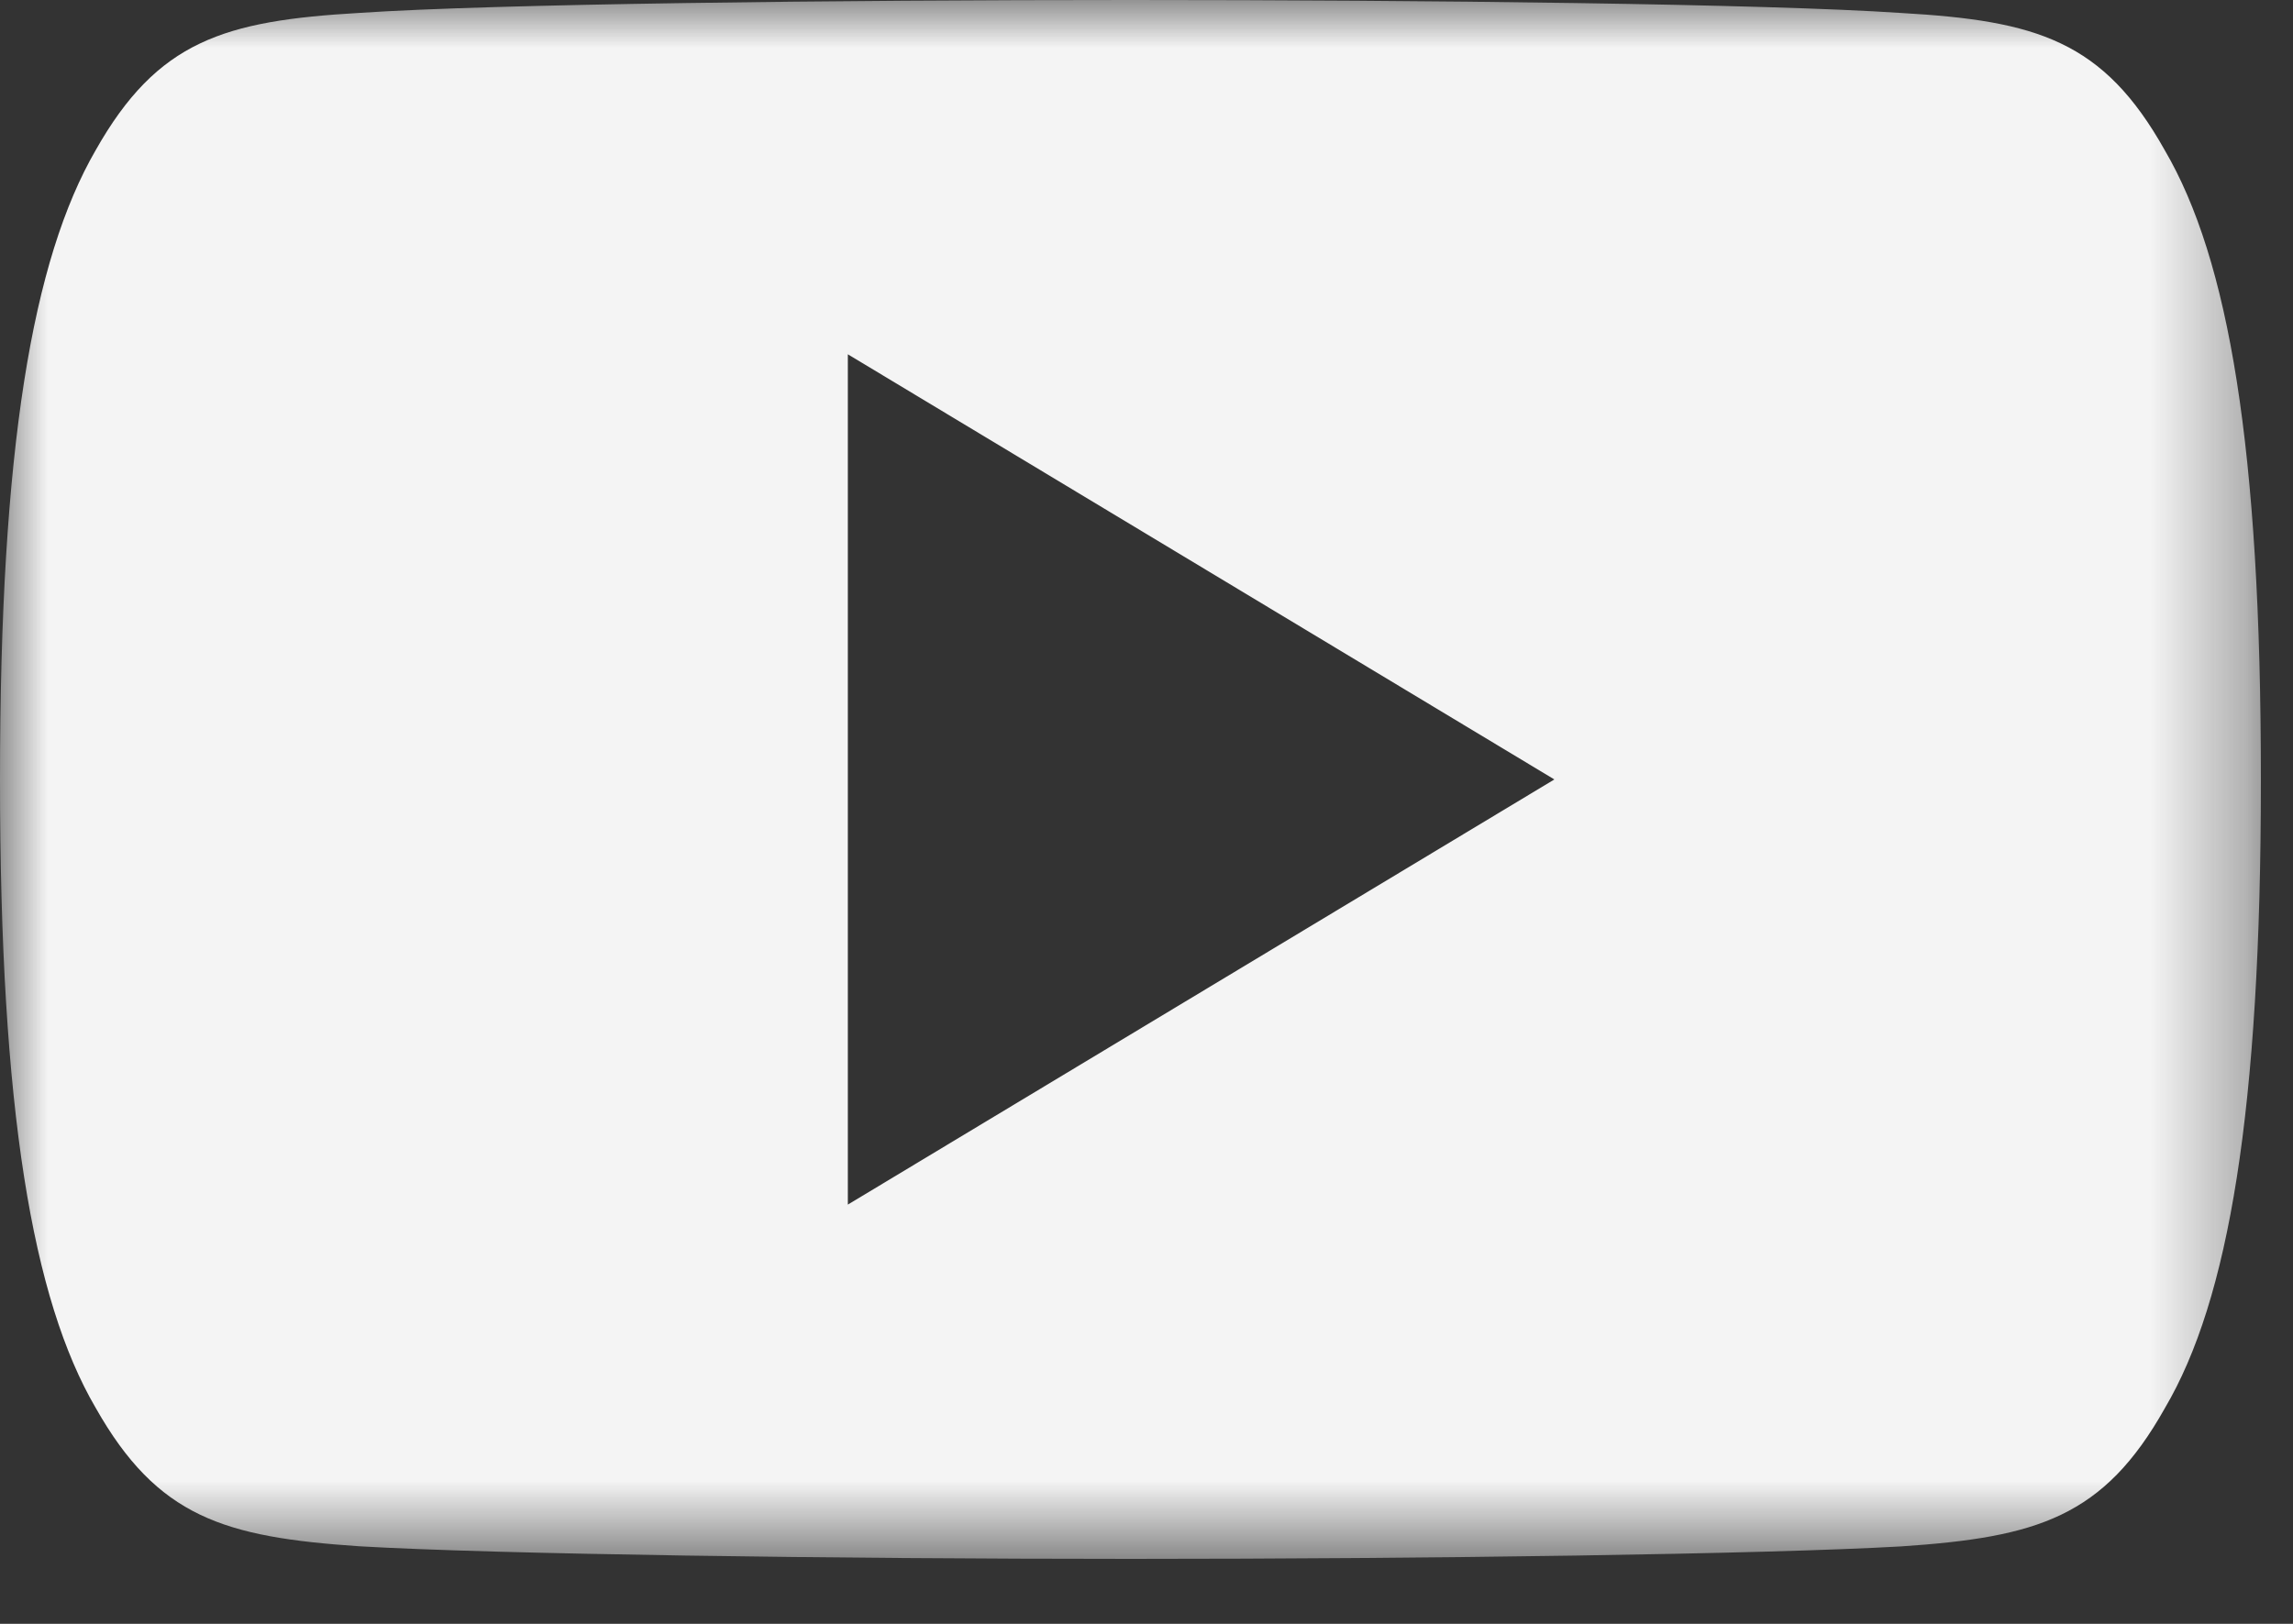 <?xml version="1.0" encoding="UTF-8"?>
<svg width="24px" height="17px" viewBox="0 0 24 17" version="1.1" xmlns="http://www.w3.org/2000/svg" xmlns:xlink="http://www.w3.org/1999/xlink">
    <rect x="0" y="0" width="24" height="17" fill="#333333" stroke="none"/>
    <!-- Generator: sketchtool 51.3 (57544) - http://www.bohemiancoding.com/sketch -->
    <title>286BC2E9-512D-436D-B19F-B732D1E078BA</title>
    <desc>Created with sketchtool.</desc>
    <defs>
        <polygon id="path-1" points="0 0 23.664 0 23.664 16.32 0 16.32"></polygon>
    </defs>
    <g id="Page-1" stroke="none" stroke-width="1" fill="none" fill-rule="evenodd">
        <g id="ChatCops_Question_Sent" transform="translate(-274, -2256)">
            <g id="Footer_LockUp" transform="translate(-13, 2136)">
                <g id="youtube" transform="translate(287, 120)">
                    <mask id="mask-2" fill="white">
                        <use xlink:href="#path-1"></use>
                    </mask>
                    <g id="Clip-2"></g>
                    <path d="M8.874,12.611 L8.874,3.709 L16.269,8.16 L8.874,12.611 Z M22.658,1.573 C22.016,0.427 21.32,0.217 19.901,0.136 C18.485,0.04 14.922,0 11.835,0 C8.742,0 5.178,0.04 3.763,0.135 C2.347,0.217 1.649,0.426 1.001,1.573 C0.34,2.717 0,4.687 0,8.156 C0,8.159 0,8.16 0,8.16 C0,8.163 0,8.164 0,8.164 L0,8.167 C0,11.621 0.34,13.606 1.001,14.738 C1.649,15.884 2.346,16.092 3.761,16.188 C5.178,16.271 8.742,16.32 11.835,16.32 C14.922,16.32 18.485,16.271 19.903,16.189 C21.321,16.093 22.018,15.885 22.66,14.74 C23.327,13.608 23.664,11.623 23.664,8.169 C23.664,8.169 23.664,8.164 23.664,8.161 C23.664,8.161 23.664,8.159 23.664,8.157 C23.664,4.687 23.327,2.717 22.658,1.573 Z" id="Fill-1" fill="#F4F4F4" mask="url(#mask-2)"></path>
                </g>
            </g>
        </g>
    </g>
</svg>
